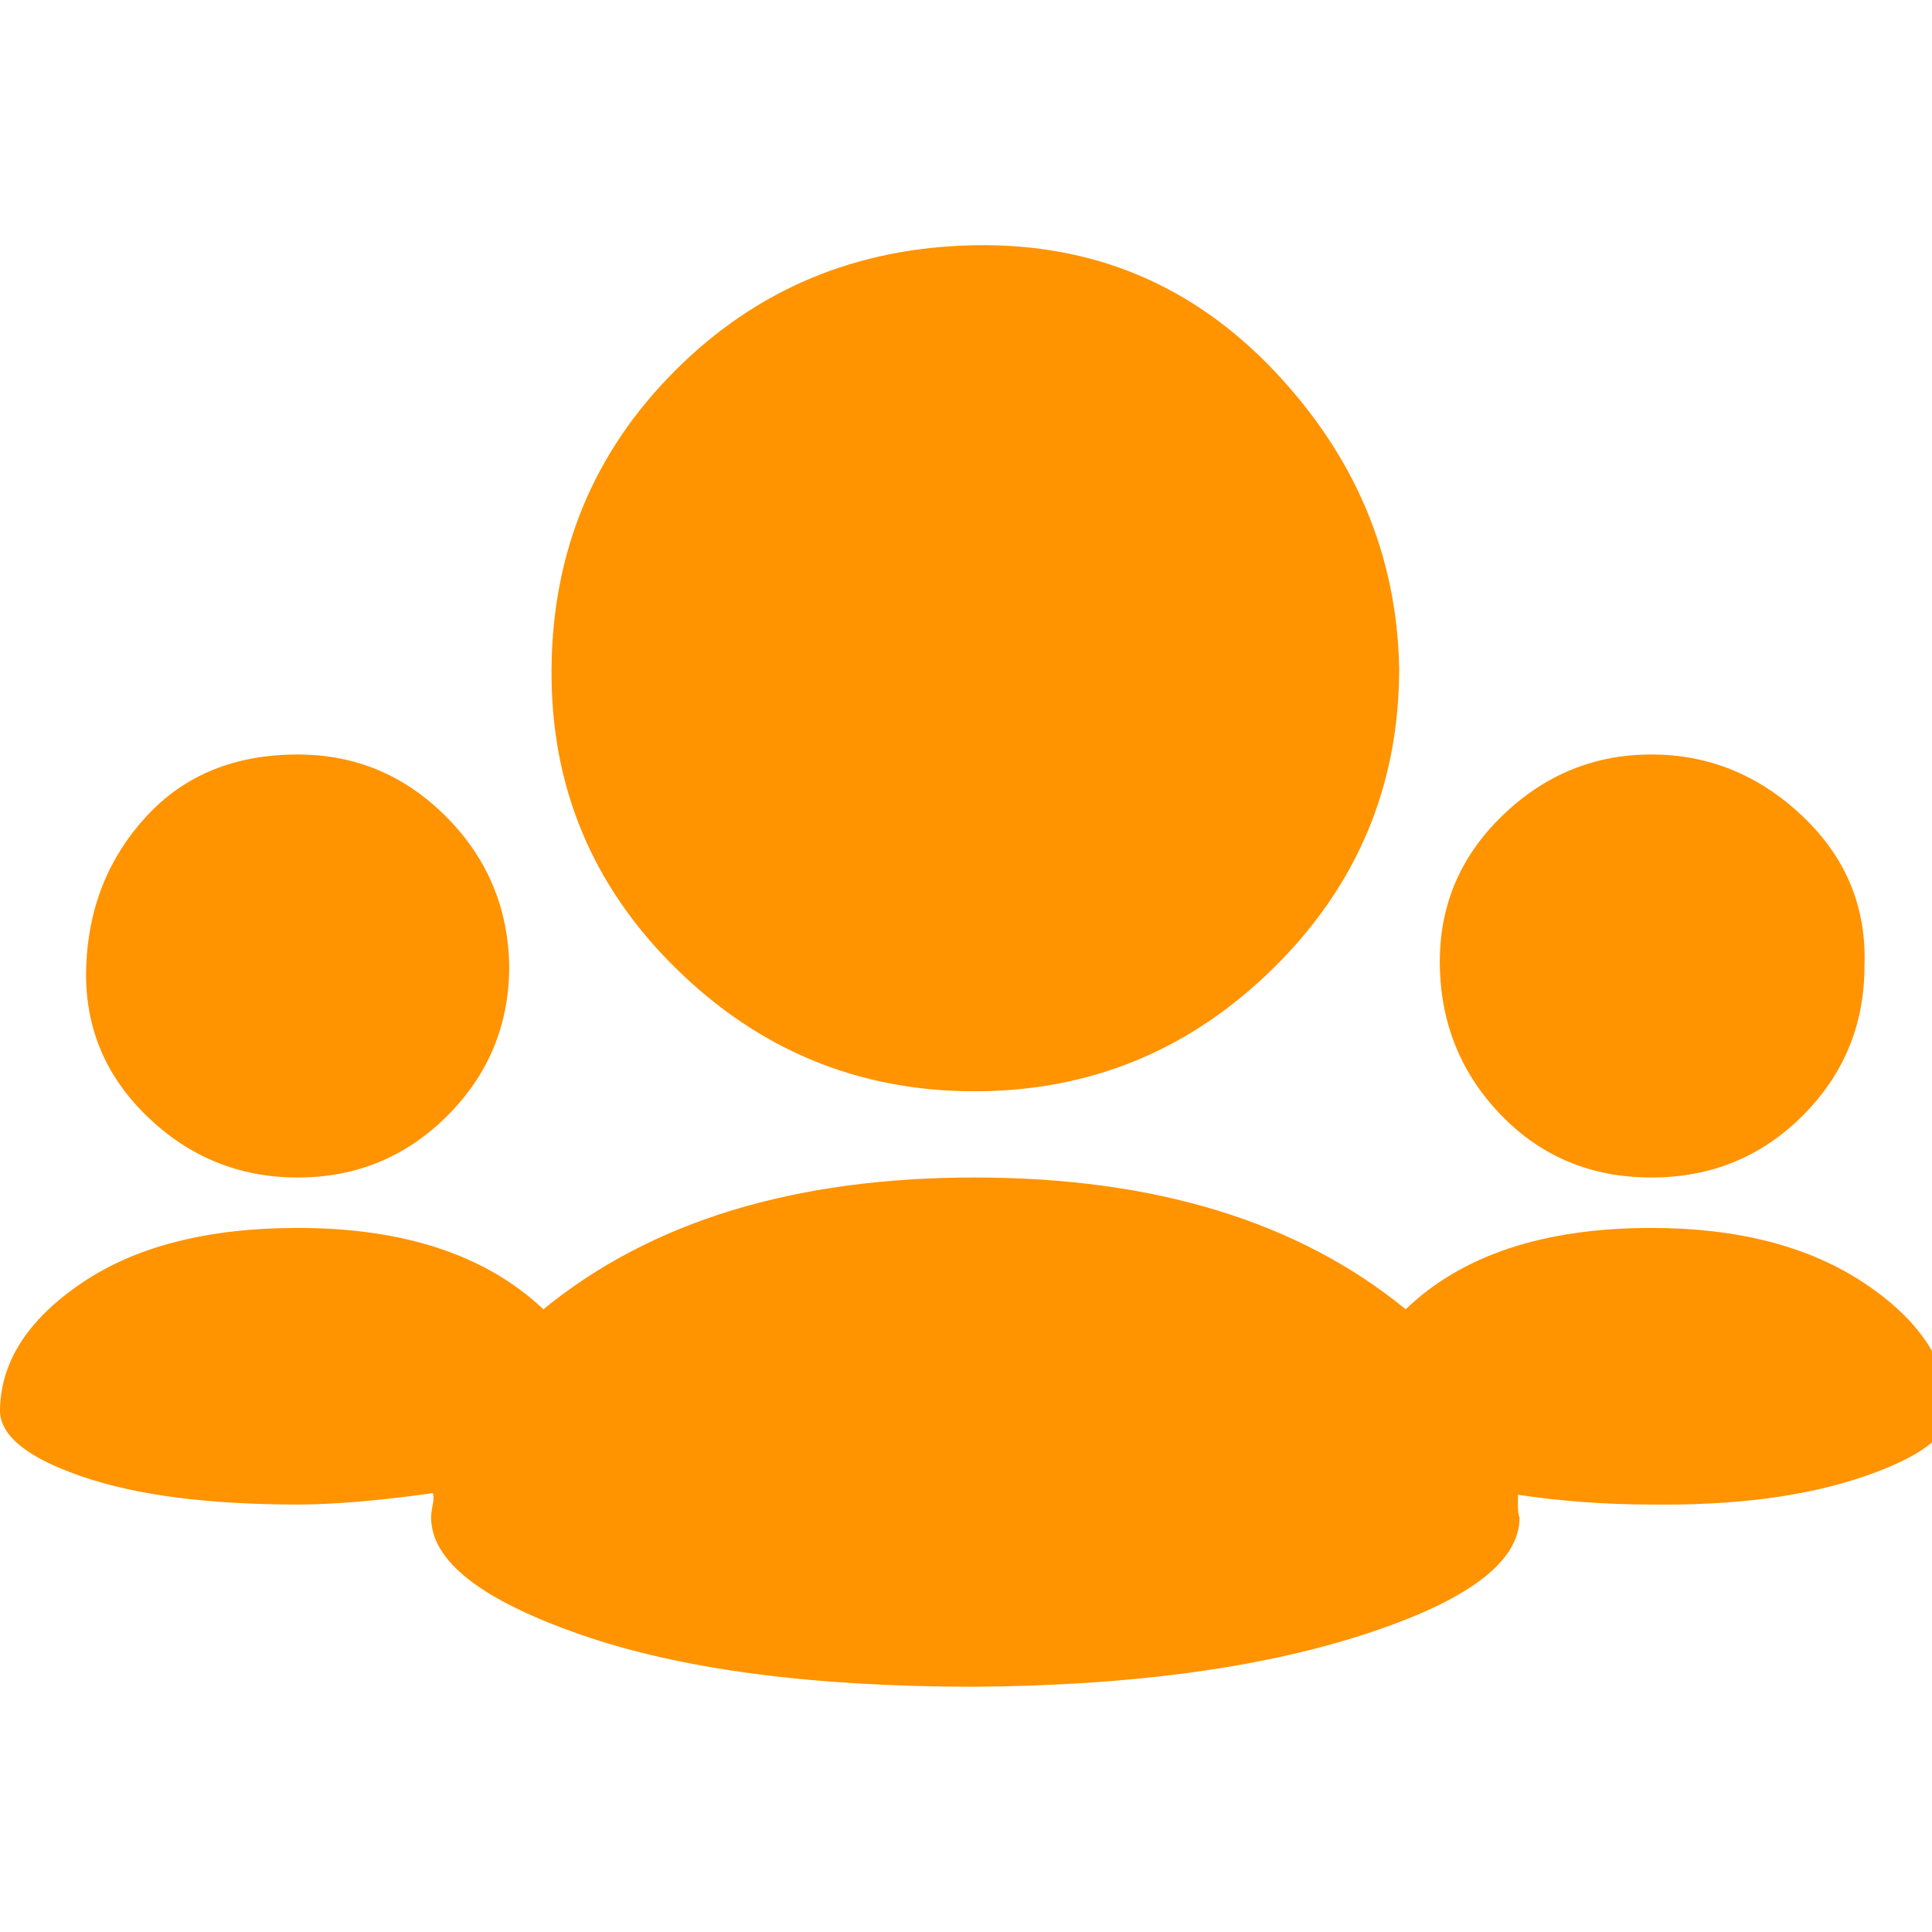 <?xml version="1.0" ?><svg version="1.1" xmlns="http://www.w3.org/2000/svg" width="250" height="250" viewBox="0 0 38 32">
<path style="fill:#ff9300" d="M27.52 10.144q0 3.456-2.464 5.888t-5.888 2.432-5.888-2.432-2.432-5.888 2.432-5.856 5.888-2.464 5.888 2.464 2.464 5.856zM36.672 16q0 1.728-1.216 2.944t-2.976 1.216-2.944-1.216-1.216-2.944 1.216-2.944 2.944-1.216 2.976 1.216 1.216 2.944zM32.48 21.152q2.56 0 4.192 1.088t1.664 2.528q0 0.704-1.696 1.28t-4.16 0.544q-1.344 0-2.624-0.192 0 0.064 0 0.224t0.032 0.224q0 1.312-3.072 2.304t-7.648 1.024q-4.8 0-7.744-1.024t-2.944-2.304q0-0.096 0.032-0.256t0-0.224q-1.6 0.224-2.656 0.224-2.624 0-4.224-0.544t-1.632-1.28q0-1.44 1.6-2.528t4.256-1.088q3.136 0 4.832 1.6 3.168-2.592 8.48-2.592t8.48 2.592q1.664-1.6 4.832-1.6zM10.016 16q0 1.728-1.216 2.944t-2.944 1.216-2.976-1.216-1.184-2.944 1.184-2.944 2.976-1.216q1.696 0 2.912 1.216t1.248 2.944z"></path>
</svg>